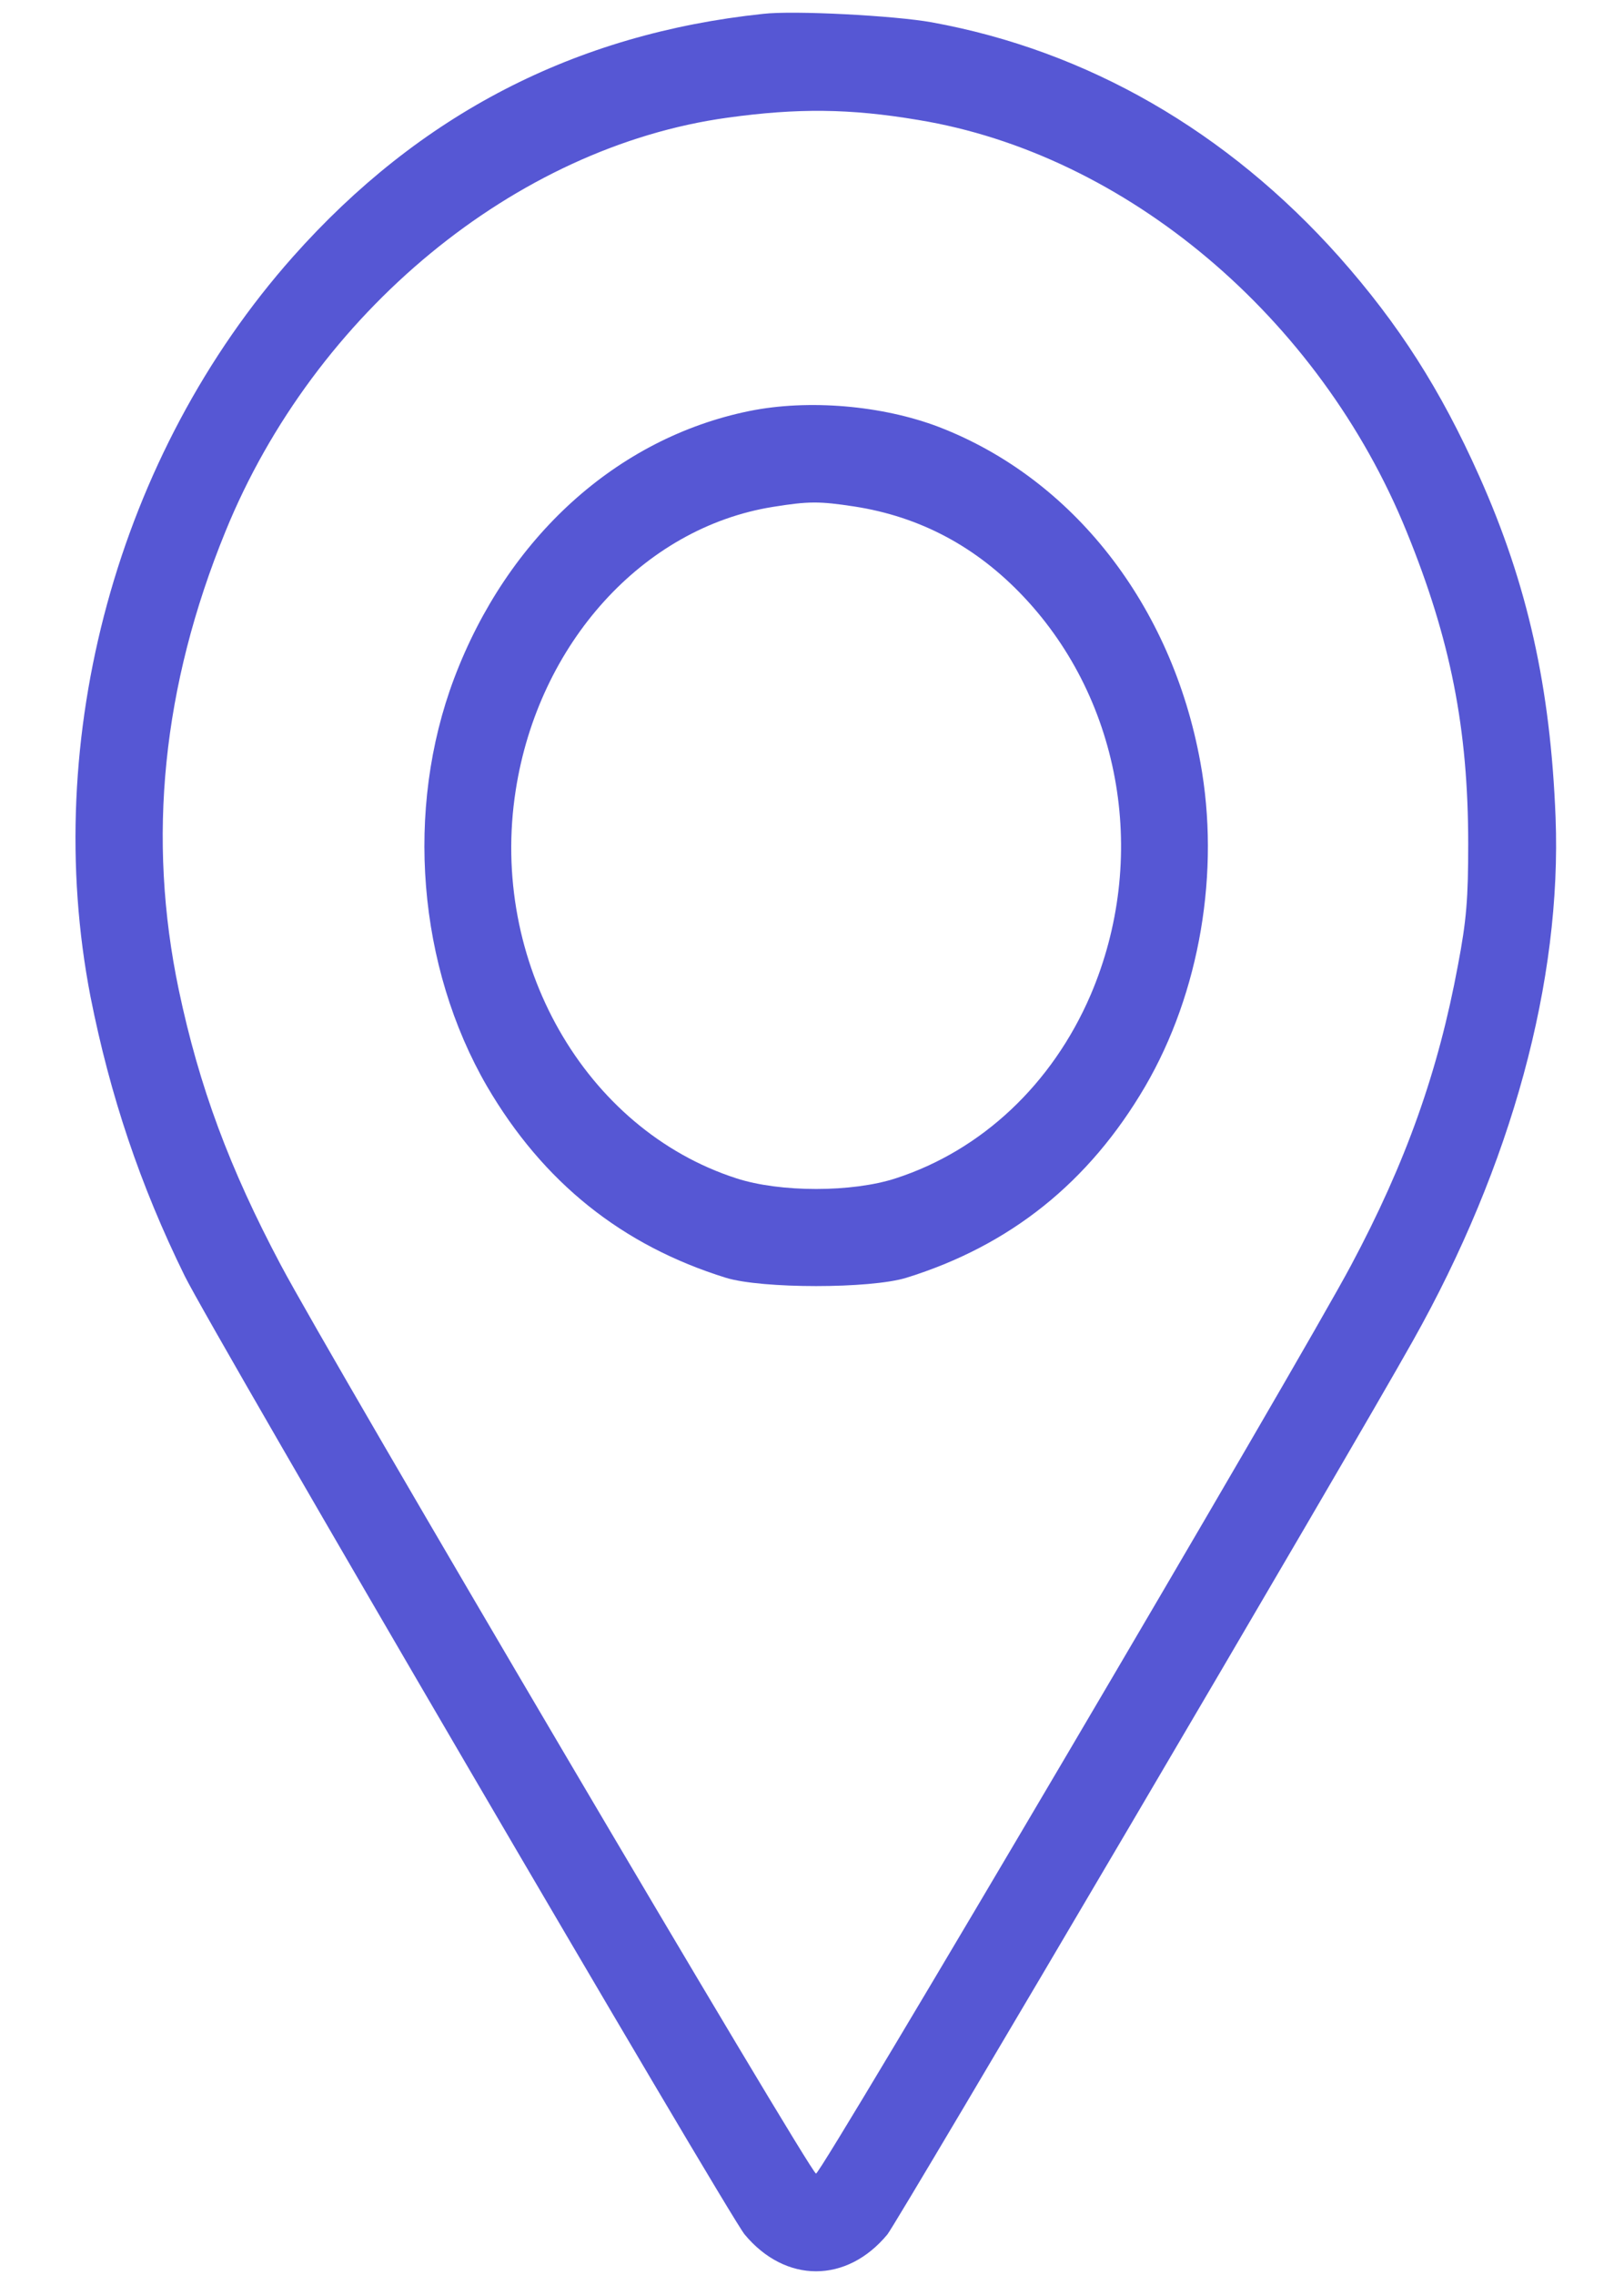 <svg width="15" height="21" viewBox="0 0 15 21" fill="none" xmlns="http://www.w3.org/2000/svg">
<path d="M7.048 0.128C5.31 0.312 3.875 1.054 2.705 2.371C1.086 4.194 0.373 6.811 0.836 9.201C1.017 10.114 1.293 10.938 1.706 11.778C1.948 12.271 6.726 20.443 6.878 20.626C7.255 21.079 7.82 21.079 8.196 20.626C8.287 20.516 12.47 13.413 13.05 12.377C13.963 10.754 14.426 9.05 14.368 7.545C14.321 6.347 14.111 5.396 13.662 4.393C13.307 3.598 12.919 2.991 12.369 2.371C11.337 1.213 10.043 0.467 8.606 0.206C8.262 0.144 7.331 0.095 7.048 0.128ZM8.479 1.107C10.399 1.421 12.188 2.929 12.992 4.907C13.398 5.902 13.561 6.726 13.561 7.79C13.561 8.292 13.546 8.491 13.466 8.911C13.285 9.886 12.988 10.726 12.481 11.676C12.032 12.524 7.588 20.064 7.537 20.064C7.486 20.064 3.042 12.524 2.593 11.676C2.119 10.783 1.84 10.033 1.651 9.136C1.358 7.737 1.499 6.334 2.082 4.907C2.905 2.885 4.763 1.355 6.722 1.086C7.367 0.997 7.849 1.001 8.479 1.107Z" fill="#5657D4"/>
<path d="M6.922 3.794C5.698 4.043 4.687 4.961 4.195 6.261C3.738 7.472 3.858 8.924 4.499 10.029C5.017 10.914 5.745 11.497 6.705 11.795C7.038 11.897 8.038 11.897 8.371 11.795C9.331 11.497 10.059 10.914 10.577 10.029C11.084 9.16 11.272 8.043 11.087 7.036C10.823 5.584 9.91 4.418 8.671 3.941C8.146 3.741 7.465 3.684 6.922 3.794ZM7.889 4.675C8.498 4.769 9.019 5.046 9.457 5.511C10.367 6.477 10.609 7.933 10.073 9.185C9.718 10.009 9.066 10.62 8.273 10.877C7.871 11.008 7.205 11.008 6.802 10.877C5.401 10.425 4.517 8.875 4.763 7.297C4.973 5.939 5.94 4.871 7.139 4.679C7.469 4.626 7.567 4.626 7.889 4.675Z" fill="#5657D4"/>
</svg>
